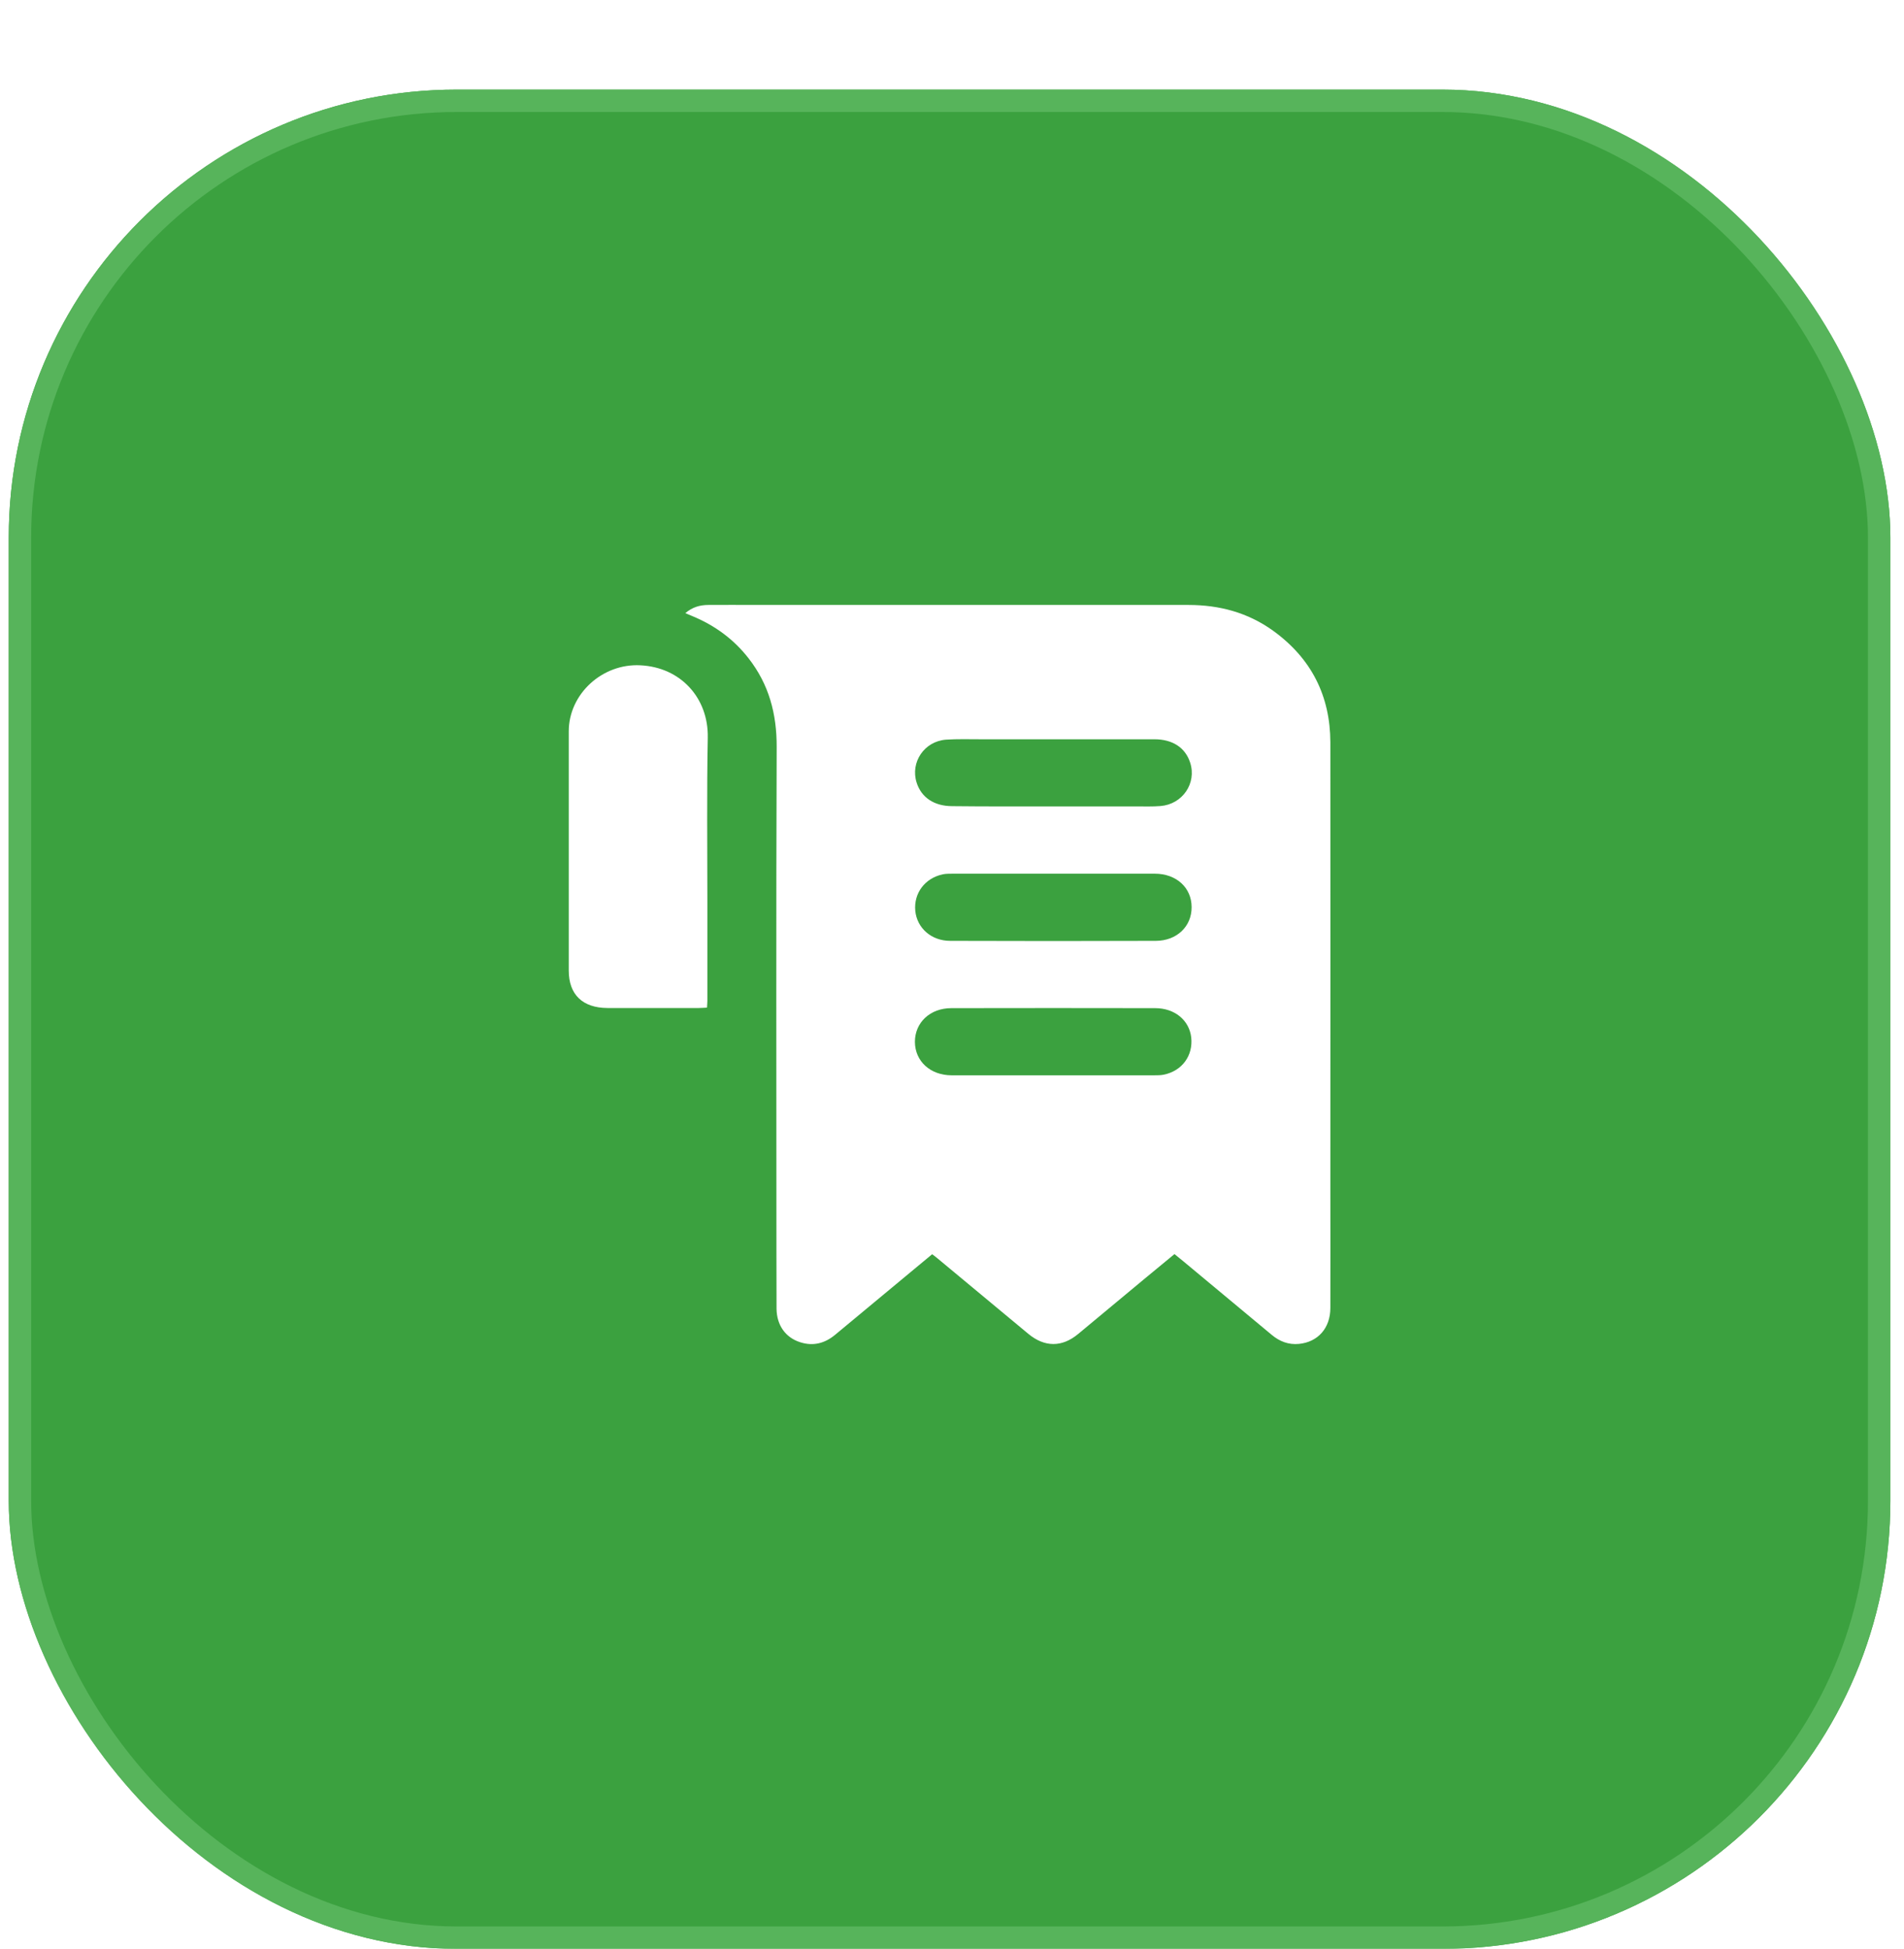 <svg width="85" height="87" viewBox="0 0 85 87" fill="none" xmlns="http://www.w3.org/2000/svg">
<g filter="url(#filter0_d_318_9)">
<rect x="0.391" width="84" height="83" rx="20" fill="#3BA13F"/>
<rect x="0.891" y="0.5" width="83" height="82" rx="19.5" stroke="#57B45B"/>
</g>
<g clip-path="url(#clip0_318_9)">
<path d="M52.432 55.984C51.986 56.35 51.552 56.71 51.123 57.064C50.126 57.891 49.13 58.723 48.133 59.55C47.409 60.152 46.638 60.146 45.914 59.55C44.558 58.419 43.202 57.295 41.846 56.17C41.783 56.113 41.713 56.068 41.615 55.99C41.389 56.175 41.163 56.361 40.937 56.552C39.72 57.565 38.503 58.577 37.286 59.584C36.829 59.966 36.307 60.107 35.728 59.921C35.067 59.713 34.679 59.162 34.667 58.431C34.662 57.542 34.662 56.648 34.662 55.759C34.662 48.289 34.644 40.82 34.673 33.35C34.679 31.871 34.331 30.555 33.416 29.385C32.755 28.536 31.91 27.917 30.901 27.501C30.814 27.467 30.727 27.427 30.594 27.371C30.913 27.101 31.249 27.006 31.626 27.006C32.333 27 33.034 27.006 33.74 27.006C40.178 27.006 46.621 27.006 53.058 27.006C54.443 27.006 55.712 27.349 56.83 28.153C58.545 29.39 59.385 31.067 59.391 33.137C59.397 39.774 59.391 46.411 59.391 53.042C59.391 54.825 59.397 56.603 59.391 58.386C59.391 59.286 58.841 59.91 57.989 59.994C57.52 60.039 57.12 59.882 56.766 59.584C55.457 58.493 54.142 57.401 52.832 56.31C52.705 56.203 52.577 56.102 52.432 55.984ZM47.026 35.999C48.261 35.999 49.501 35.999 50.735 35.999C51.094 35.999 51.453 36.011 51.807 35.983C52.792 35.904 53.429 34.965 53.133 34.048C52.919 33.378 52.351 33.002 51.534 33.002C48.944 33.002 46.36 33.002 43.77 33.002C43.26 33.002 42.745 32.985 42.235 33.019C41.261 33.092 40.636 34.025 40.919 34.931C41.128 35.6 41.702 35.988 42.513 35.988C44.014 36.005 45.52 35.999 47.026 35.999ZM47.009 48.003C48.516 48.003 50.022 48.003 51.529 48.003C51.673 48.003 51.818 48.003 51.957 47.974C52.774 47.806 53.267 47.125 53.18 46.315C53.093 45.545 52.444 45.005 51.569 45.005C48.539 44.999 45.503 44.999 42.472 45.005C41.522 45.005 40.844 45.646 40.844 46.512C40.85 47.378 41.534 48.003 42.484 48.003C43.996 48.003 45.503 48.003 47.009 48.003ZM47.038 39.003C45.532 39.003 44.025 39.003 42.519 39.003C42.374 39.003 42.229 39.003 42.09 39.031C41.29 39.2 40.786 39.875 40.861 40.662C40.937 41.427 41.574 42.001 42.42 42.001C45.479 42.012 48.544 42.012 51.604 42.001C52.542 41.995 53.203 41.354 53.197 40.494C53.197 39.627 52.514 39.003 51.557 39.003C50.051 39.003 48.544 39.003 47.038 39.003Z" fill="white"/>
<path d="M31.562 44.982C31.429 44.988 31.313 44.999 31.203 44.999C29.841 44.999 28.479 44.999 27.118 44.999C26.011 44.993 25.391 44.403 25.391 43.328C25.391 39.768 25.391 36.208 25.391 32.647C25.391 30.988 26.88 29.61 28.59 29.7C30.397 29.79 31.631 31.168 31.597 32.928C31.55 35.375 31.579 37.822 31.579 40.263C31.579 41.736 31.579 43.205 31.579 44.678C31.579 44.774 31.568 44.864 31.562 44.982Z" fill="white"/>
</g>
<defs>
<filter id="filter0_d_318_9" x="0.391" y="0" width="84" height="87" filterUnits="userSpaceOnUse" color-interpolation-filters="sRGB">
<feFlood flood-opacity="0" result="BackgroundImageFix"/>
<feColorMatrix in="SourceAlpha" type="matrix" values="0 0 0 0 0 0 0 0 0 0 0 0 0 0 0 0 0 0 127 0" result="hardAlpha"/>
<feOffset dy="4"/>
<feComposite in2="hardAlpha" operator="out"/>
<feColorMatrix type="matrix" values="0 0 0 0 0.341 0 0 0 0 0.706 0 0 0 0 0.357 0 0 0 1 0"/>
<feBlend mode="normal" in2="BackgroundImageFix" result="effect1_dropShadow_318_9"/>
<feBlend mode="normal" in="SourceGraphic" in2="effect1_dropShadow_318_9" result="shape"/>
</filter>
<clipPath id="clip0_318_9">
<rect width="34" height="33" fill="white" transform="translate(25.391 27)"/>
</clipPath>
</defs>
</svg>
